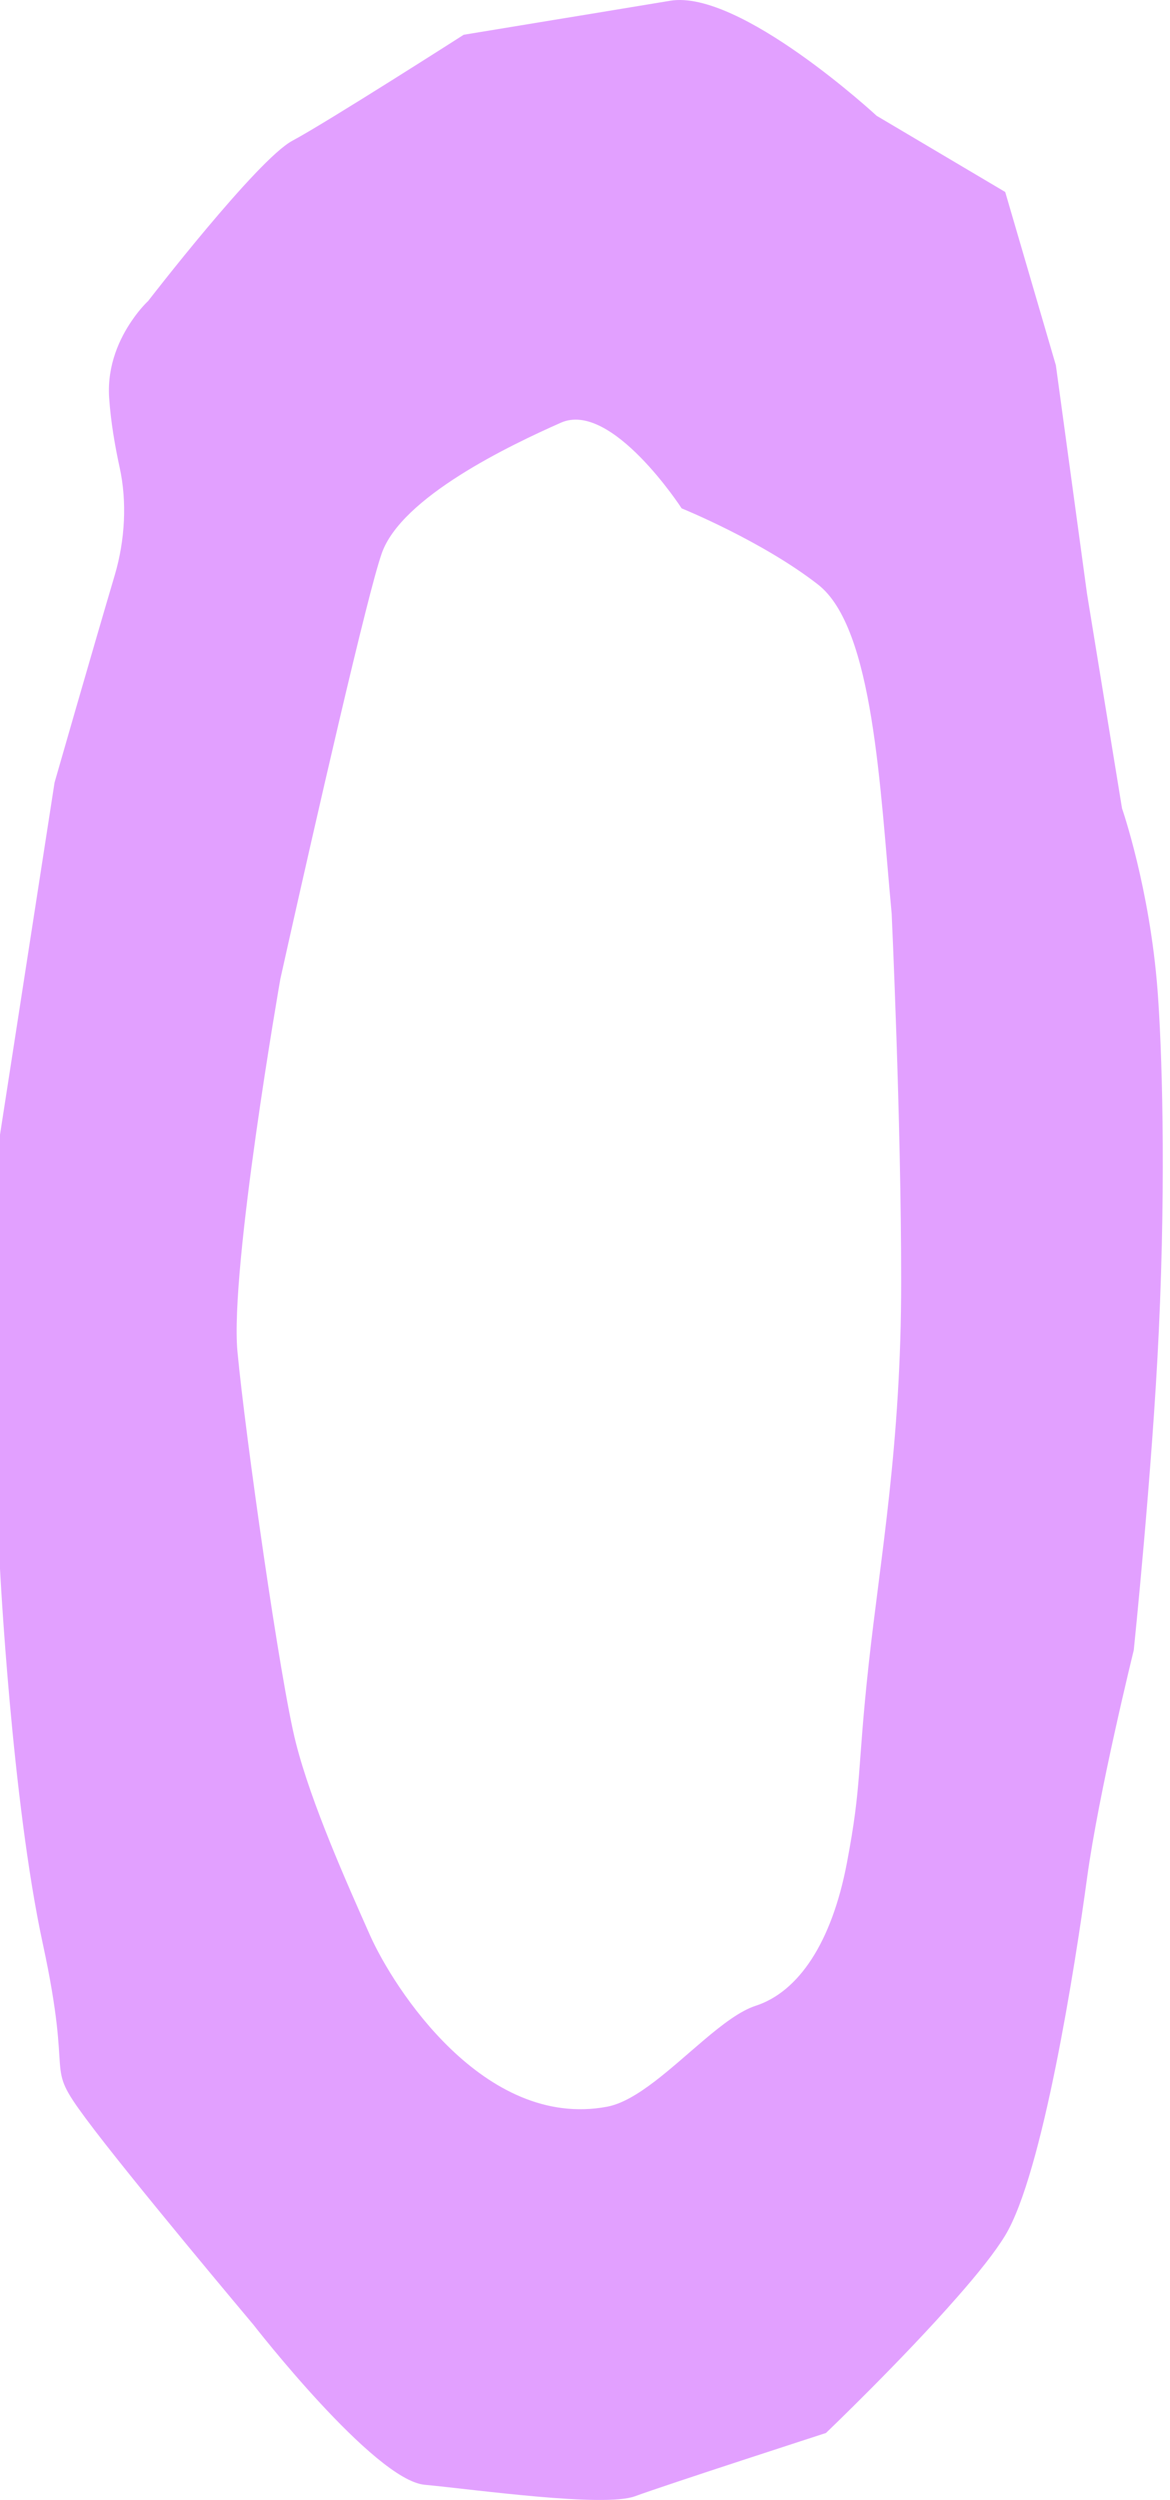 <?xml version="1.0" encoding="utf-8"?>
<svg xmlns="http://www.w3.org/2000/svg" fill="none" height="100%" overflow="visible" preserveAspectRatio="none" style="display: block;" viewBox="0 0 59 126" width="100%">
<path d="M56.582 40.752L54.815 29.922L53.245 18.411L50.69 9.676L44.207 5.836C44.207 5.836 37.305 -0.546 33.795 0.038C30.286 0.621 27.903 1.008 27.903 1.008L23.384 1.752C23.384 1.752 16.507 6.15 14.74 7.096C12.973 8.042 7.468 15.174 7.468 15.174C7.468 15.174 7.074 15.53 6.643 16.169C6.058 17.023 5.393 18.38 5.504 20.045C5.584 21.261 5.806 22.52 6.034 23.564C6.409 25.272 6.311 27.213 5.788 28.982C4.599 33 2.752 39.437 2.752 39.437L0 57.19V79.064C0 79.064 0.591 90.723 2.161 97.978C3.731 105.233 2.161 103.857 4.322 106.768C6.483 109.686 12.77 117.156 12.77 117.156C12.77 117.156 18.859 124.994 21.414 125.233C23.969 125.473 30.452 126.388 32.022 125.811C33.592 125.233 41.651 122.623 41.651 122.623C41.651 122.623 45.487 118.955 48.282 115.761C49.304 114.6 50.185 113.501 50.69 112.665C52.586 109.539 54.224 99.016 54.815 94.667C55.406 90.318 57.173 83.168 57.173 83.168C57.173 83.168 58.109 74.132 58.435 67.098C58.811 59.039 58.583 52.687 58.374 49.929C57.98 44.763 56.582 40.746 56.582 40.746V40.752ZM43.806 83.874C43.215 89.292 43.468 89.9 42.704 93.905C41.941 97.91 40.266 100.392 38.105 101.092C37.329 101.344 36.443 102.02 35.519 102.8C33.882 104.182 32.121 105.896 30.612 106.179C24.4 107.34 19.831 100.171 18.655 97.529C17.48 94.882 15.706 90.92 14.924 87.855C14.136 84.789 12.369 72.32 11.975 68.13C11.581 63.941 14.136 49.346 14.136 49.346C14.136 49.346 16.876 37.005 18.422 30.887C18.772 29.498 19.062 28.43 19.247 27.901C20.232 25.051 25.73 22.434 28.285 21.304C30.84 20.174 34.374 25.622 34.374 25.622C34.374 25.622 38.438 27.269 41.251 29.462C44.065 31.654 44.373 39.751 44.964 46.041C44.964 46.041 45.444 56.398 45.444 64.604C45.444 72.811 44.398 78.456 43.806 83.874Z" fill="#E2A0FF" id="Vector"/>
</svg>